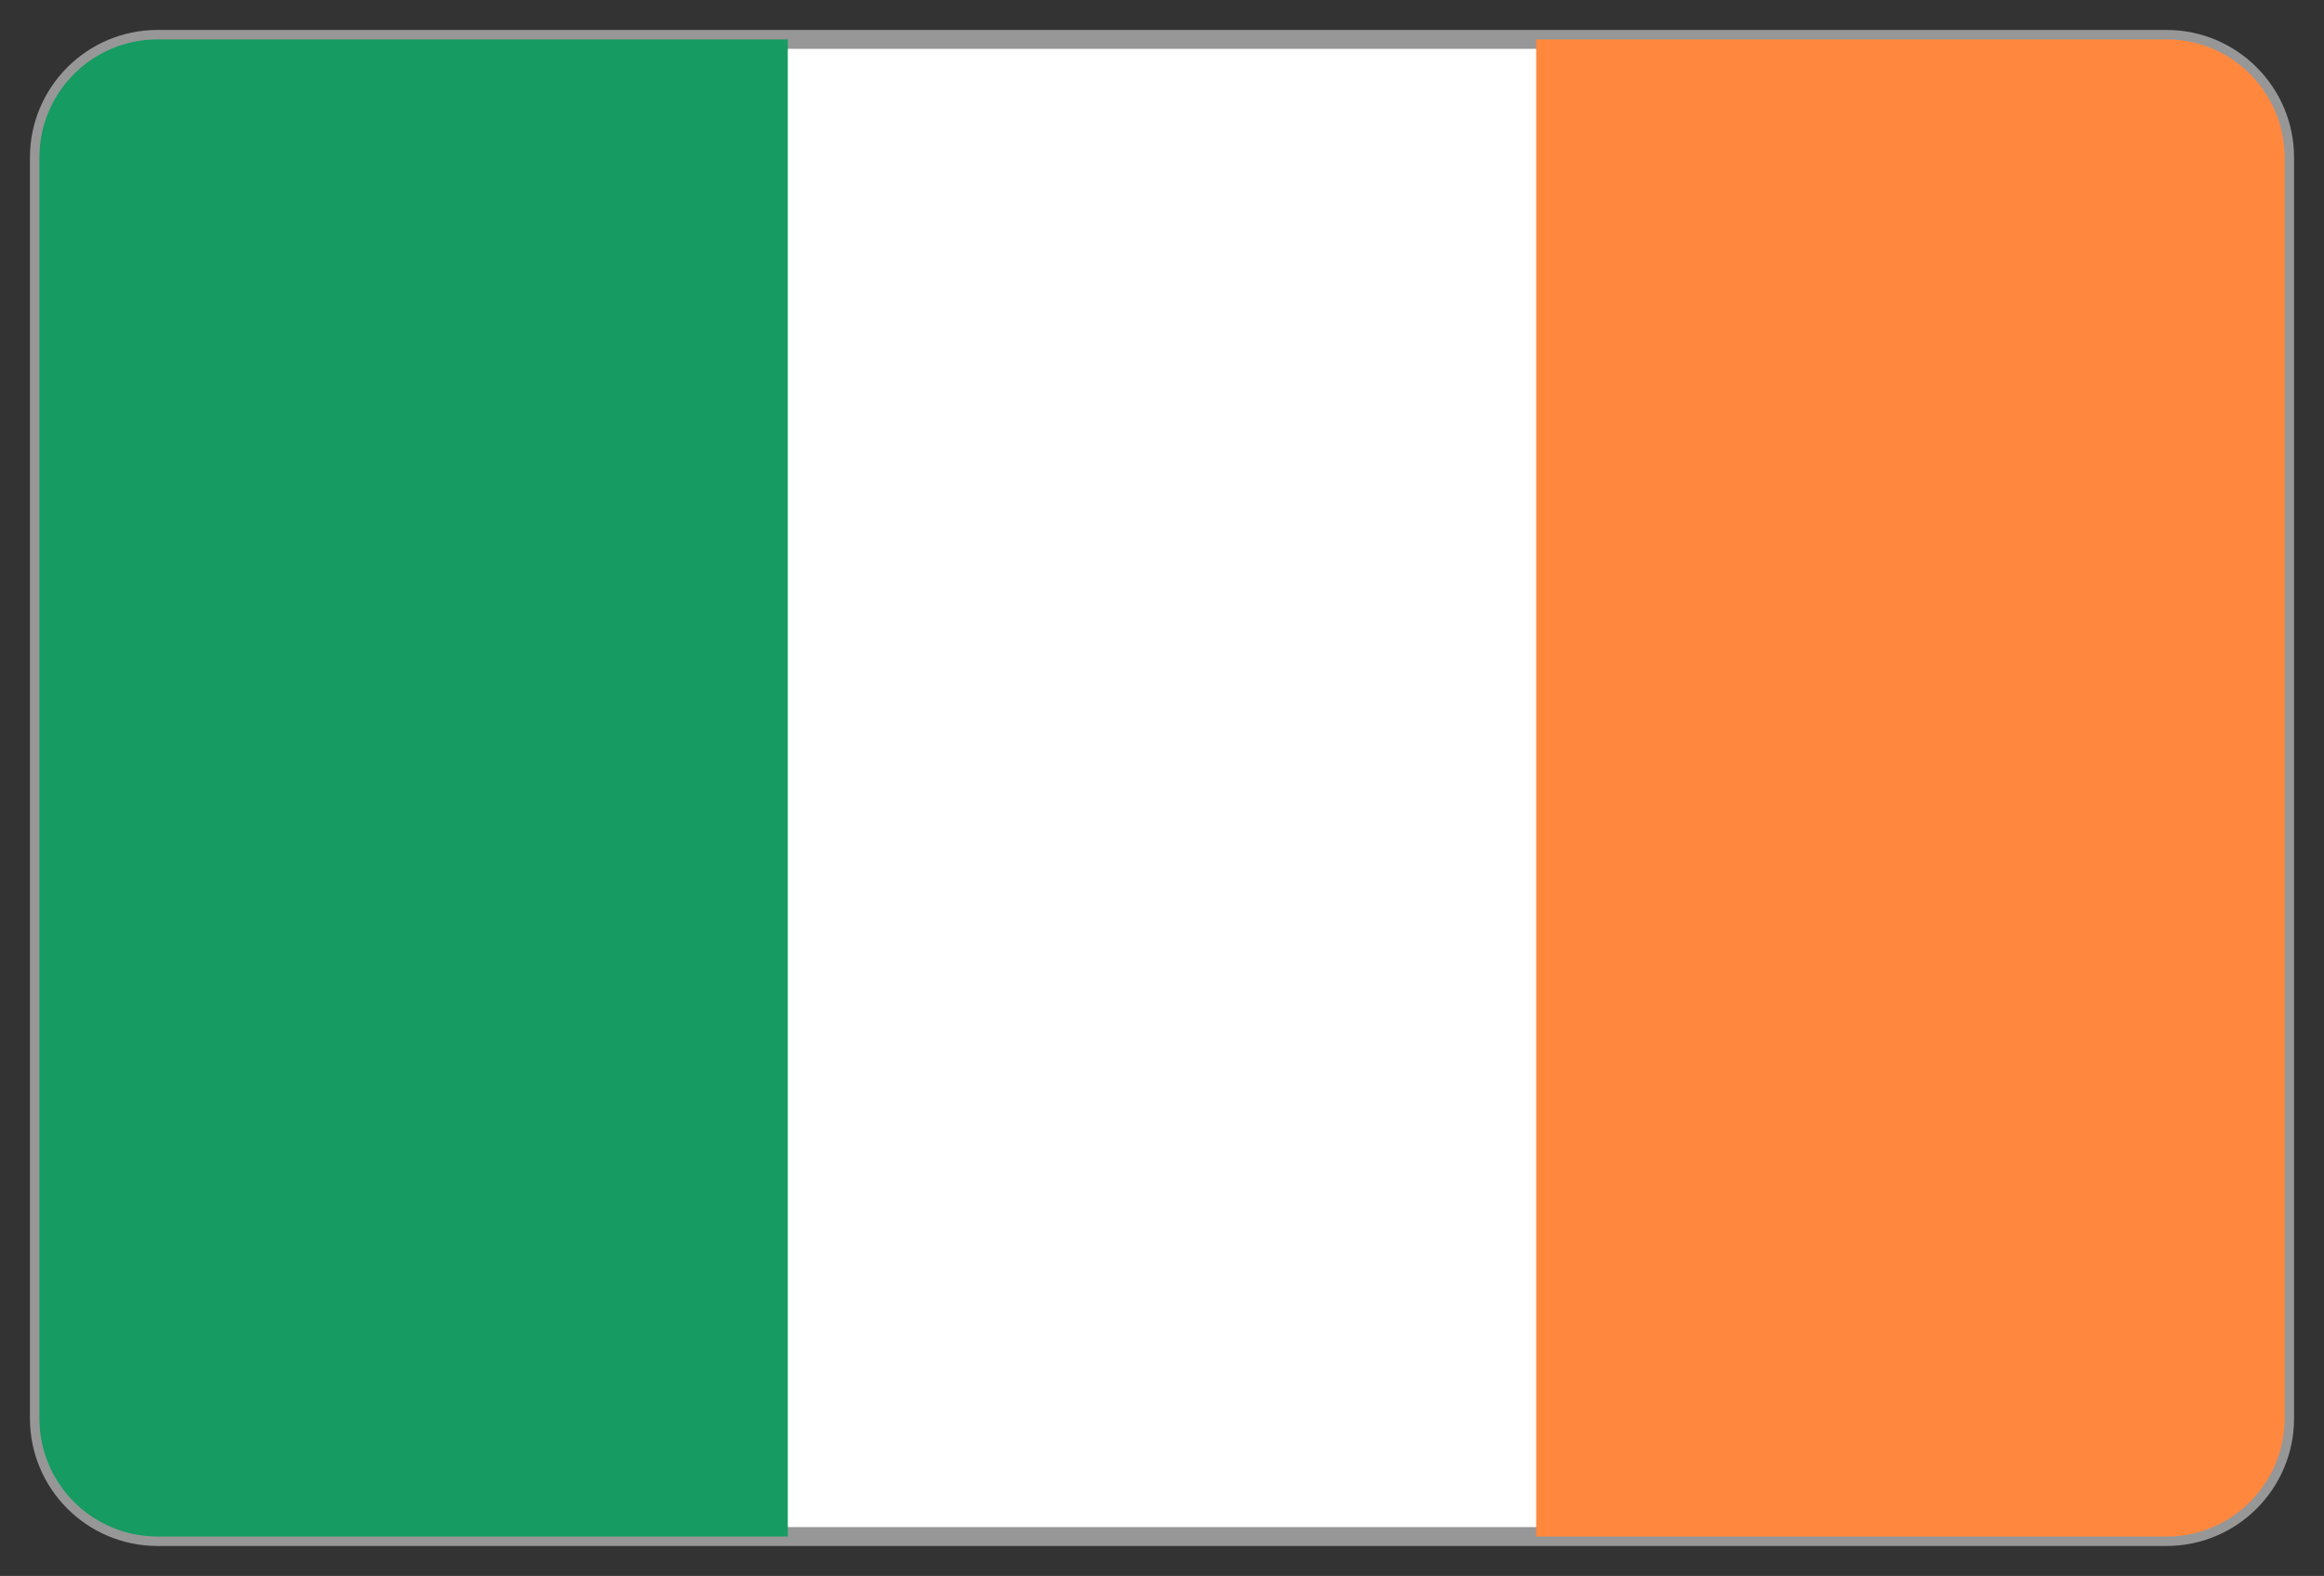 <?xml version="1.0" encoding="UTF-8"?> <svg xmlns="http://www.w3.org/2000/svg" xmlns:xlink="http://www.w3.org/1999/xlink" width="59px" height="40px" viewBox="0 0 59 40" version="1.1"><rect x="0" y="0" width="59" height="40" fill="#333333" stroke="none"/><title>ireland-flag</title><g id="Page-1" stroke="none" stroke-width="1" fill="none" fill-rule="evenodd"><g id="contact" transform="translate(-430, -998)" fill-rule="nonzero"><g id="ireland-flag" transform="translate(431, 999)"><path d="M3,0 L54,0 C55.657,-3.04359188e-16 57,1.343 57,3 L57,35 C57,36.657 55.657,38 54,38 L3,38 C1.343,38 2.02906125e-16,36.657 0,35 L0,3 C-2.02906125e-16,1.343 1.343,1.19253761e-15 3,0 Z" id="Path" stroke="#979797" stroke-width="0.48" fill="#FFFFFF"></path><path d="M3,0 L19,0 L19,0 L19,38 L3,38 C1.343,38 6.46995335e-16,36.657 0,35 L0,3 C-2.02906125e-16,1.343 1.343,7.48448398e-16 3,0 Z" id="Path" fill="#169B62"></path><path d="M38,0 L54,0 C55.657,-3.04359188e-16 57,1.343 57,3 L57,35 C57,36.657 55.657,38 54,38 L38,38 L38,38 L38,0 Z" id="Path" fill="#FF883E"></path></g></g></g></svg> 